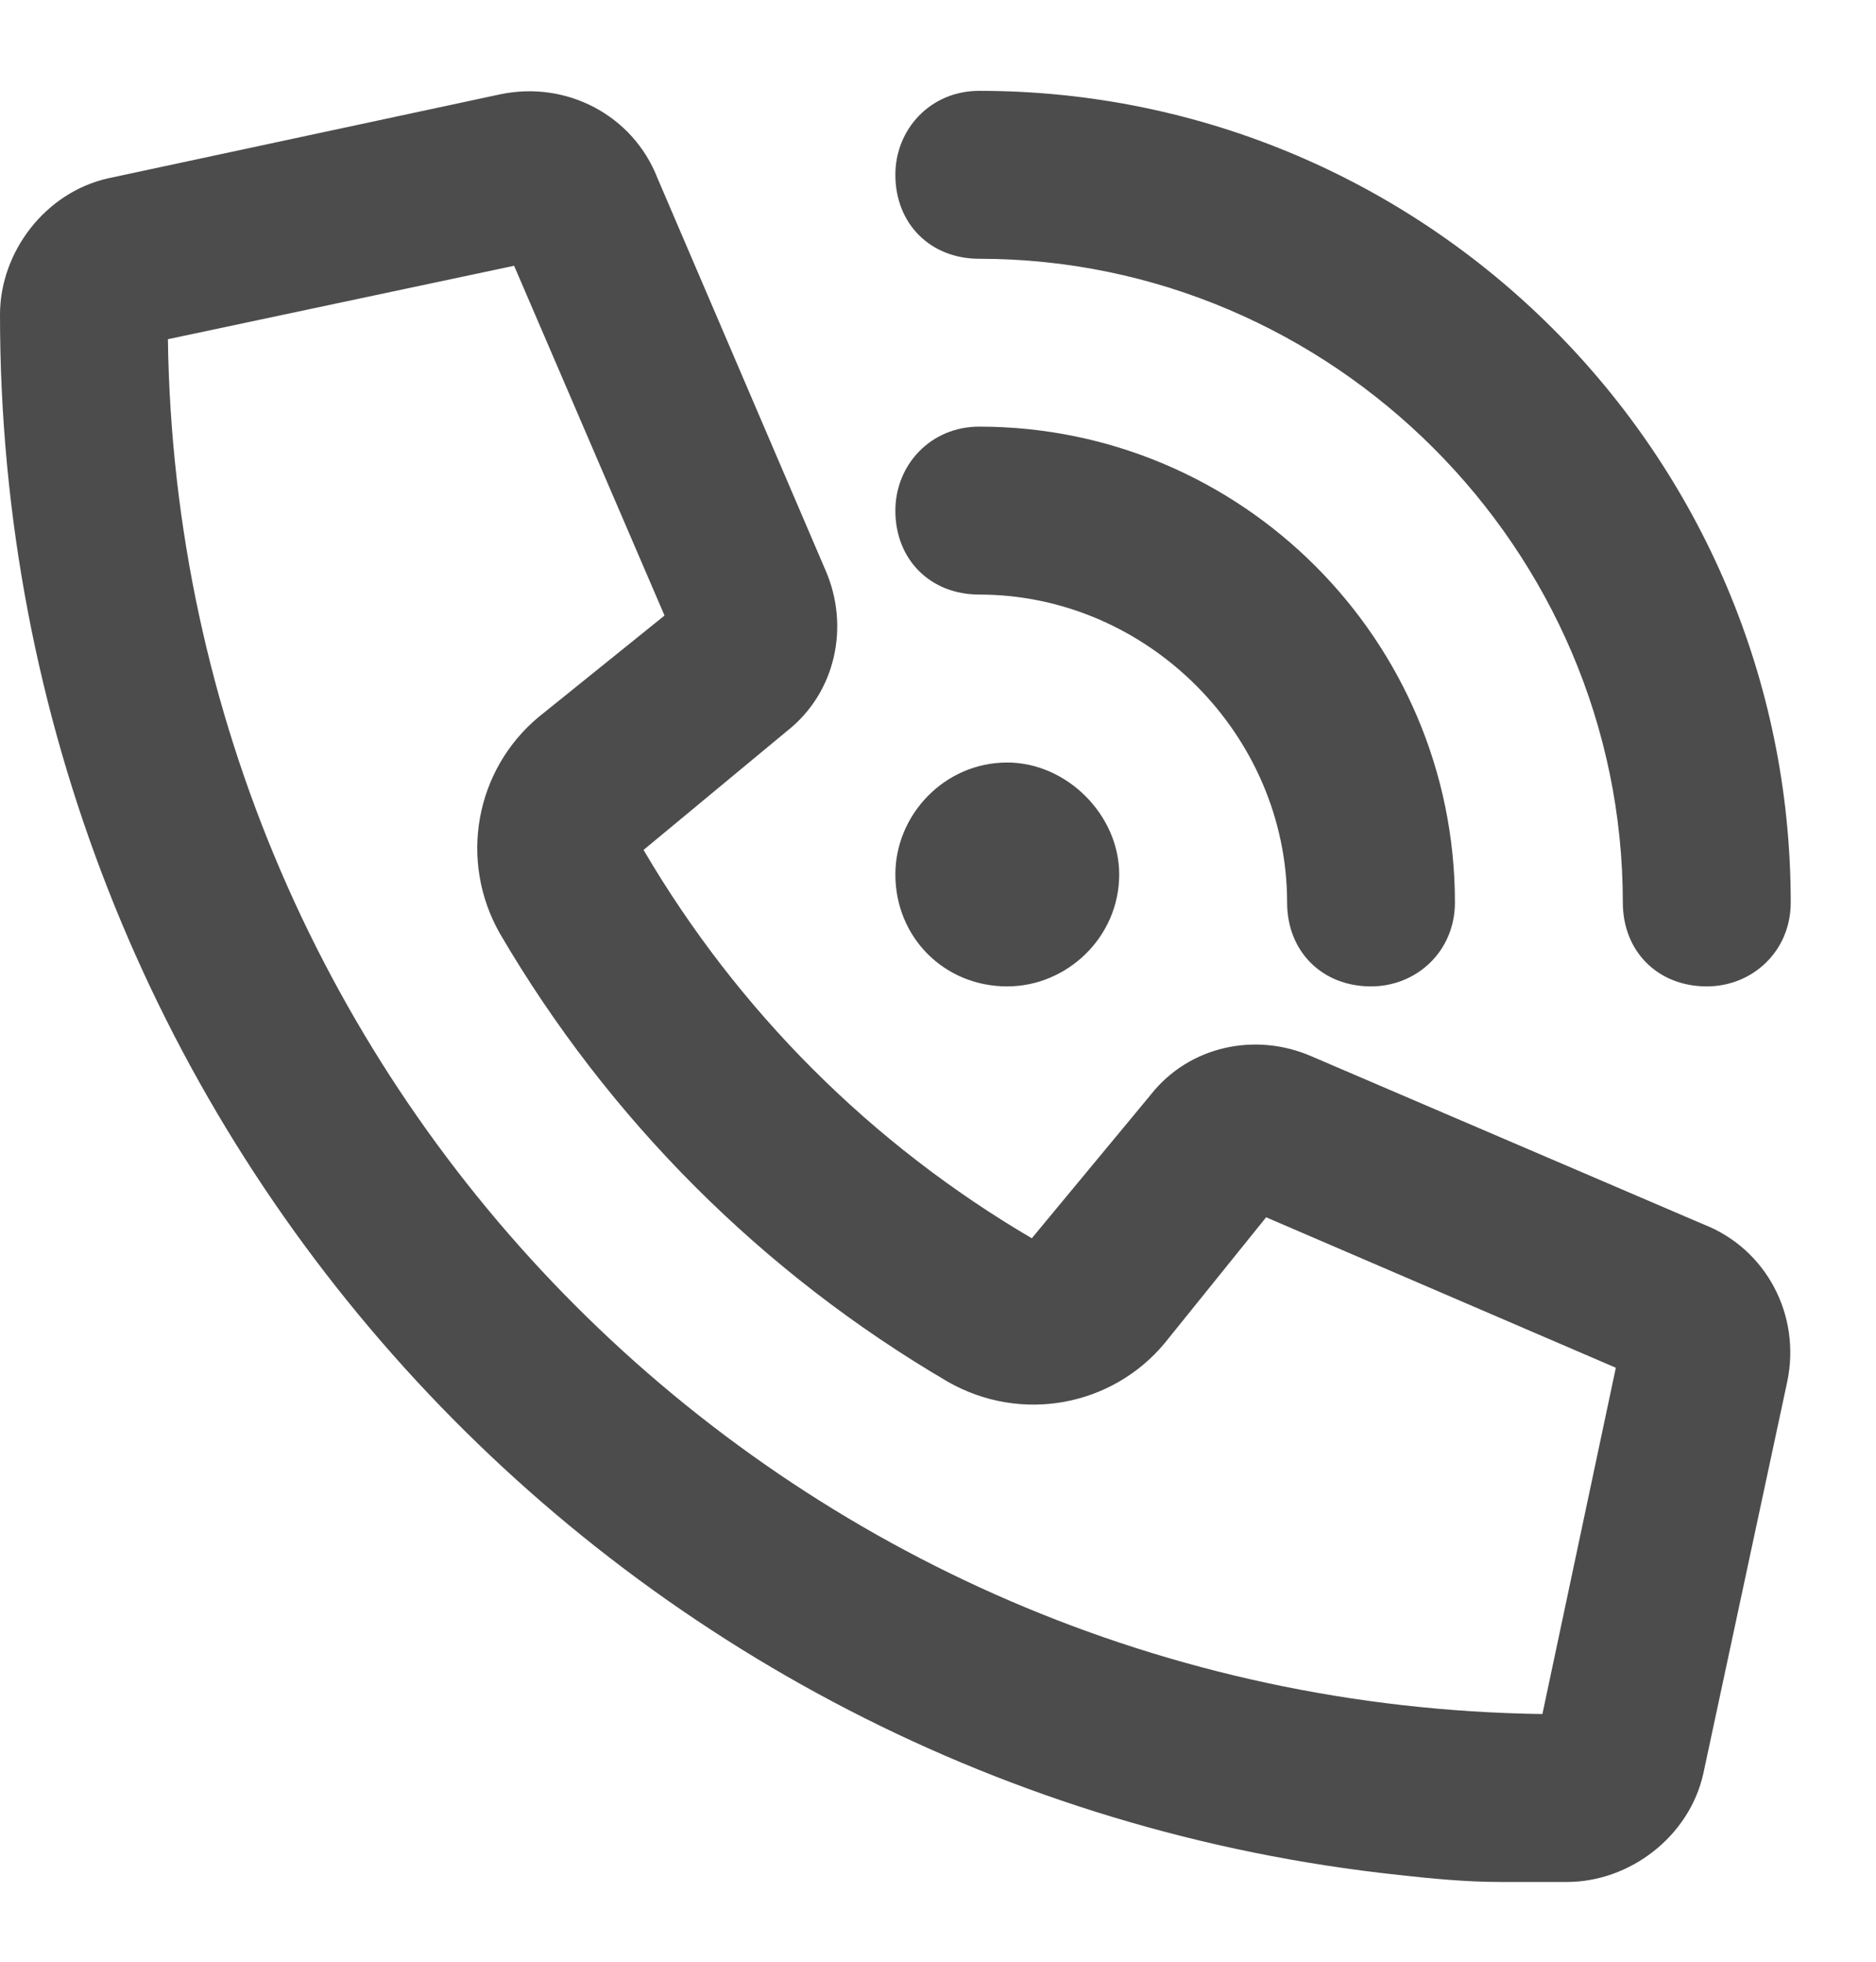 <svg width="22" height="23" viewBox="0 0 22 23" fill="none" xmlns="http://www.w3.org/2000/svg">
<path d="M11.484 1.065C16.734 1.065 21 5.331 21 10.581C21 11.155 20.549 11.565 20.016 11.565C19.441 11.565 19.031 11.155 19.031 10.581C19.031 6.438 15.627 3.034 11.484 3.034C10.91 3.034 10.5 2.624 10.5 2.049C10.5 1.516 10.91 1.065 11.484 1.065ZM11.812 8.94C12.51 8.94 13.125 9.555 13.125 10.252C13.125 10.991 12.51 11.565 11.812 11.565C11.074 11.565 10.5 10.991 10.5 10.252C10.5 9.555 11.074 8.94 11.812 8.94ZM10.5 5.987C10.5 5.454 10.91 5.002 11.484 5.002C14.56 5.002 17.062 7.504 17.062 10.581C17.062 11.155 16.611 11.565 16.078 11.565C15.504 11.565 15.094 11.155 15.094 10.581C15.094 8.612 13.453 6.971 11.484 6.971C10.91 6.971 10.5 6.561 10.5 5.987ZM13.494 12.836C13.945 12.262 14.725 12.098 15.381 12.385L19.975 14.354C20.713 14.641 21.123 15.42 20.959 16.2L19.975 20.794C19.811 21.532 19.113 22.065 18.375 22.065C18.088 22.065 17.842 22.065 17.596 22.065C17.186 22.065 16.775 22.024 16.406 21.983C7.178 20.998 0 13.206 0 3.69C0 2.952 0.533 2.254 1.271 2.09L5.865 1.106C6.645 0.942 7.424 1.352 7.711 2.09L9.68 6.684C9.967 7.34 9.803 8.12 9.229 8.571L7.547 9.965C8.654 11.852 10.213 13.411 12.1 14.518L13.494 12.836ZM18.949 16.036L14.848 14.272L13.658 15.748C13.043 16.487 11.977 16.692 11.115 16.2C8.941 14.928 7.137 13.123 5.865 10.95C5.373 10.088 5.578 9.022 6.316 8.407L7.793 7.217L6.029 3.116L1.969 3.977C2.092 12.836 9.229 19.973 18.088 20.096L18.949 16.036Z" fill="#4C4C4C"/>
</svg>
